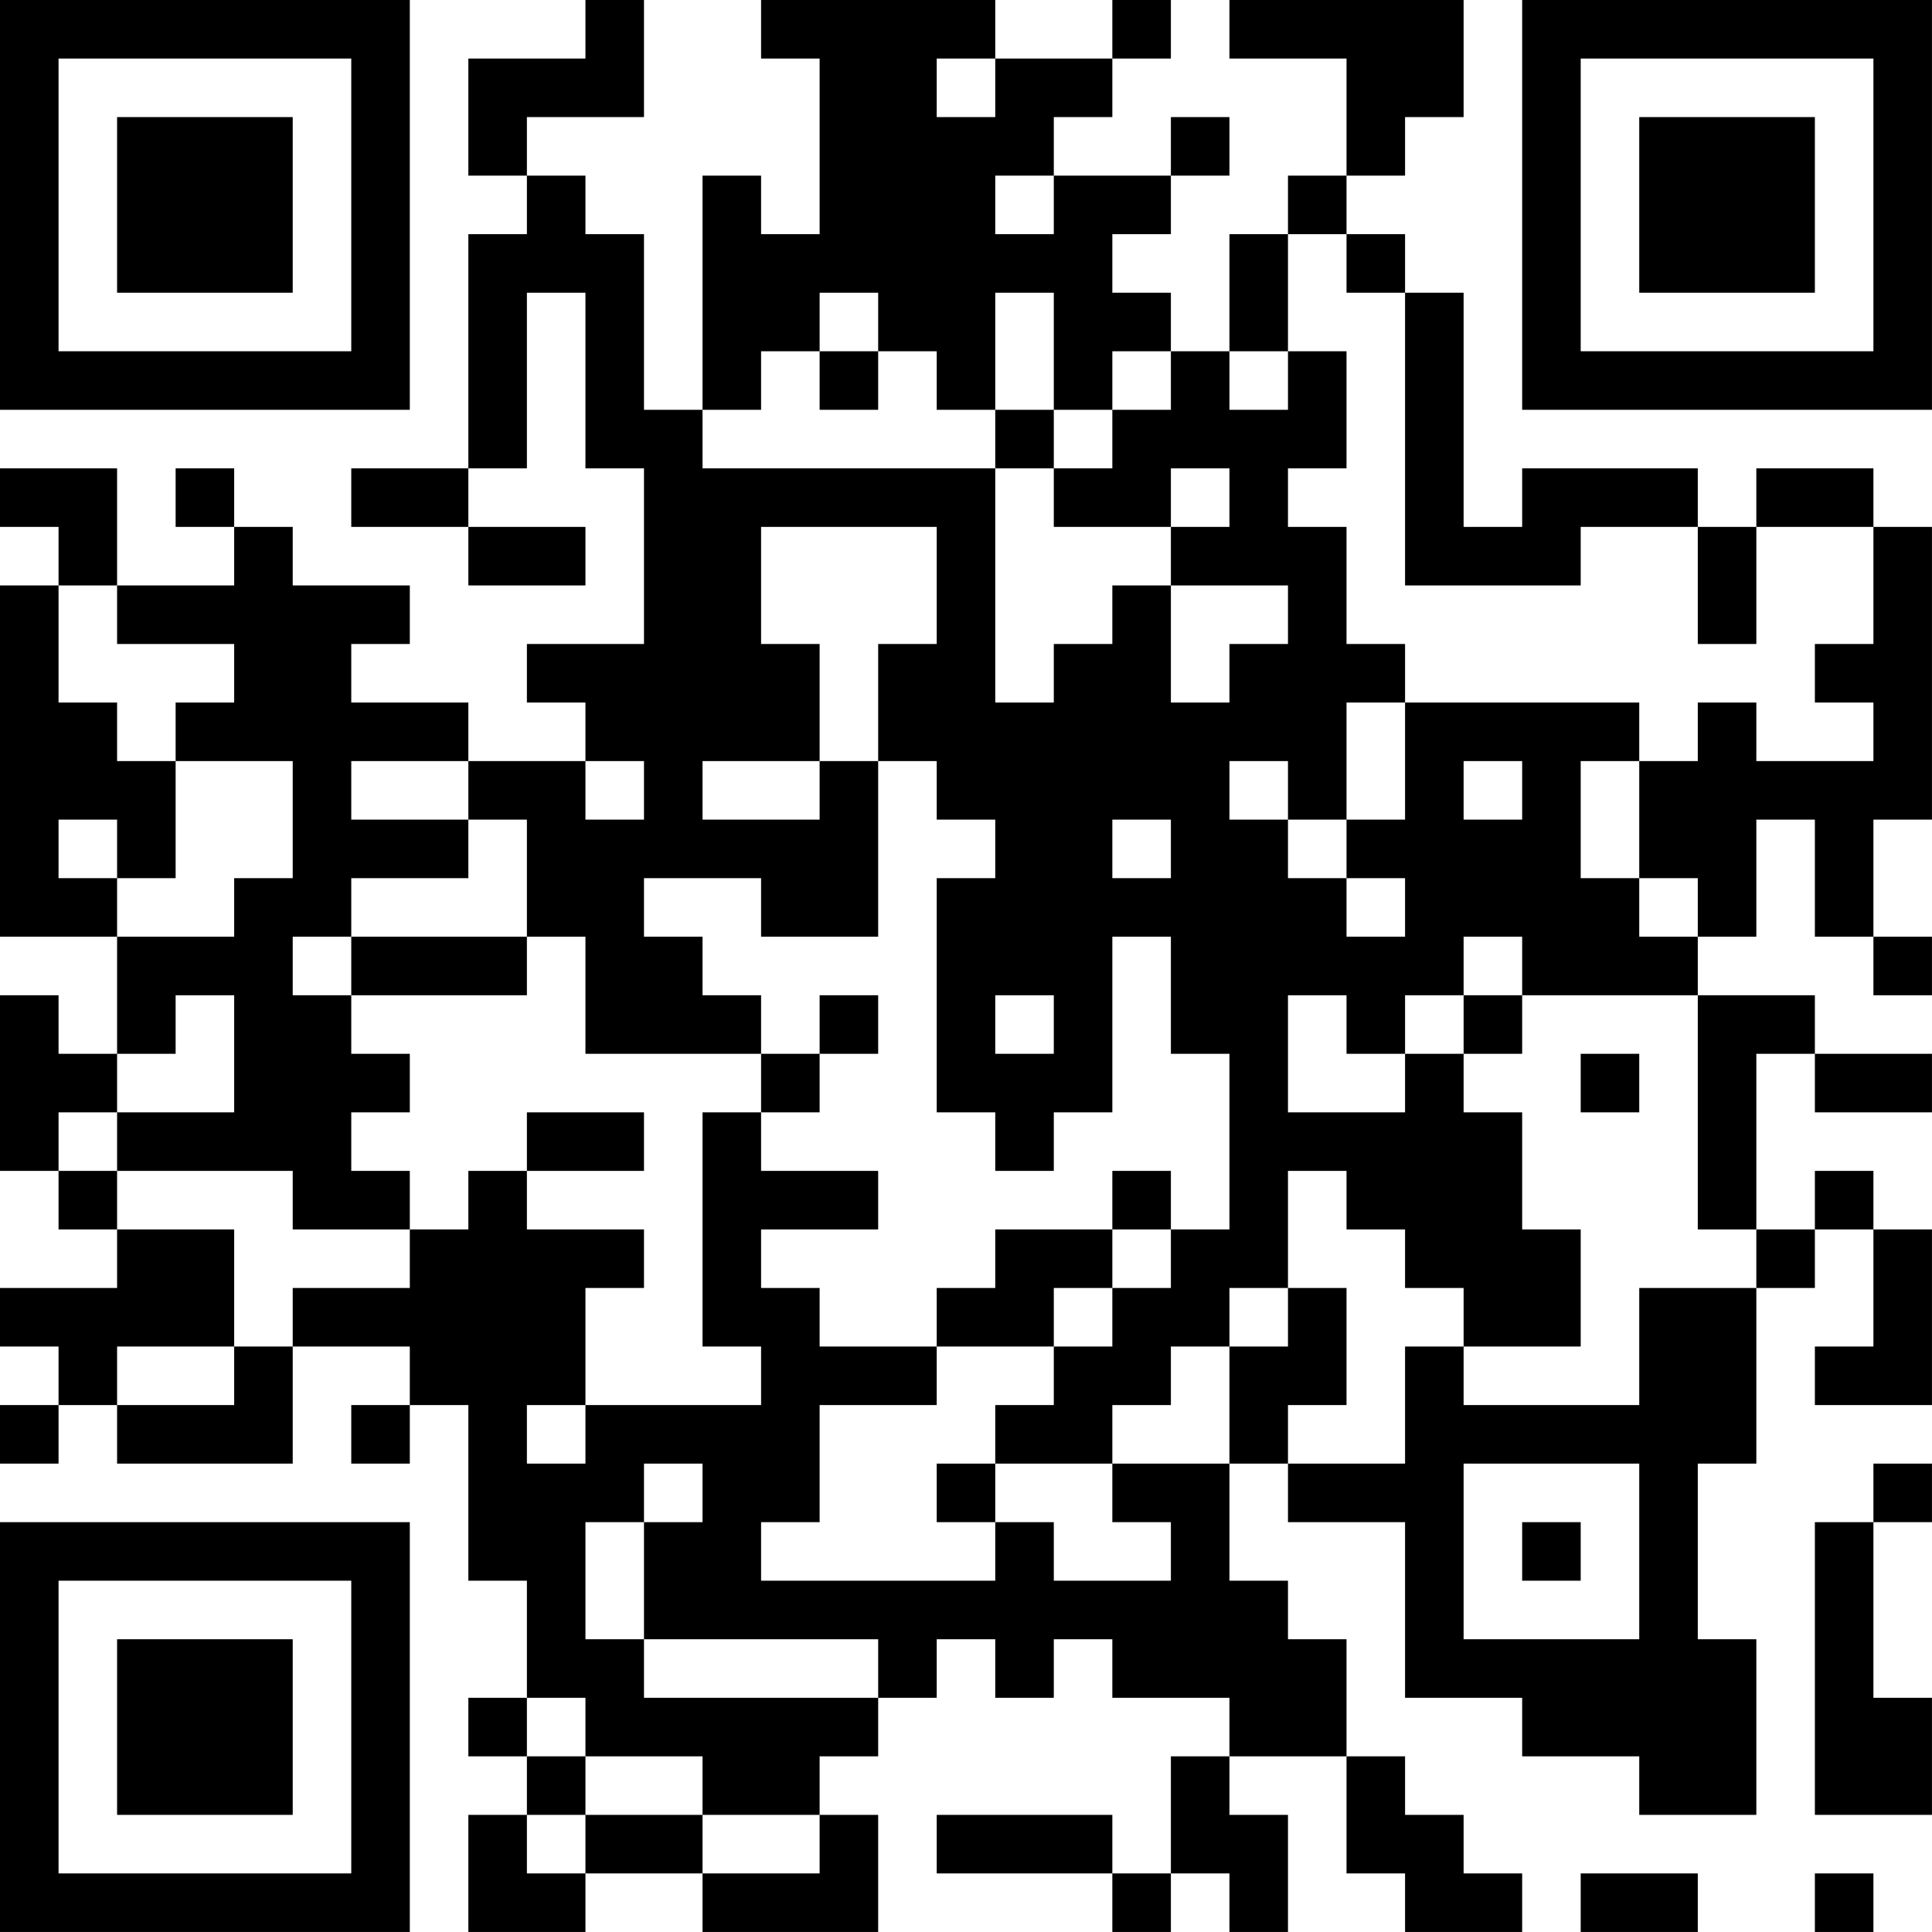 <?xml version="1.0" encoding="UTF-8"?>
<svg xmlns="http://www.w3.org/2000/svg" version="1.1" width="400" height="400" viewBox="0 0 400 400"><rect x="0" y="0" width="400" height="400" fill="#ffffff"/><g transform="scale(12.121)"><g transform="translate(0,0)"><path fill-rule="evenodd" d="M10 0L10 1L8 1L8 3L9 3L9 4L8 4L8 8L6 8L6 9L8 9L8 10L10 10L10 9L8 9L8 8L9 8L9 5L10 5L10 8L11 8L11 11L9 11L9 12L10 12L10 13L8 13L8 12L6 12L6 11L7 11L7 10L5 10L5 9L4 9L4 8L3 8L3 9L4 9L4 10L2 10L2 8L0 8L0 9L1 9L1 10L0 10L0 16L2 16L2 18L1 18L1 17L0 17L0 20L1 20L1 21L2 21L2 22L0 22L0 23L1 23L1 24L0 24L0 25L1 25L1 24L2 24L2 25L5 25L5 23L7 23L7 24L6 24L6 25L7 25L7 24L8 24L8 27L9 27L9 29L8 29L8 30L9 30L9 31L8 31L8 33L10 33L10 32L12 32L12 33L15 33L15 31L14 31L14 30L15 30L15 29L16 29L16 28L17 28L17 29L18 29L18 28L19 28L19 29L21 29L21 30L20 30L20 32L19 32L19 31L16 31L16 32L19 32L19 33L20 33L20 32L21 32L21 33L22 33L22 31L21 31L21 30L23 30L23 32L24 32L24 33L26 33L26 32L25 32L25 31L24 31L24 30L23 30L23 28L22 28L22 27L21 27L21 25L22 25L22 26L24 26L24 29L26 29L26 30L28 30L28 31L30 31L30 28L29 28L29 25L30 25L30 22L31 22L31 21L32 21L32 23L31 23L31 24L33 24L33 21L32 21L32 20L31 20L31 21L30 21L30 18L31 18L31 19L33 19L33 18L31 18L31 17L29 17L29 16L30 16L30 14L31 14L31 16L32 16L32 17L33 17L33 16L32 16L32 14L33 14L33 9L32 9L32 8L30 8L30 9L29 9L29 8L26 8L26 9L25 9L25 5L24 5L24 4L23 4L23 3L24 3L24 2L25 2L25 0L21 0L21 1L23 1L23 3L22 3L22 4L21 4L21 6L20 6L20 5L19 5L19 4L20 4L20 3L21 3L21 2L20 2L20 3L18 3L18 2L19 2L19 1L20 1L20 0L19 0L19 1L17 1L17 0L13 0L13 1L14 1L14 4L13 4L13 3L12 3L12 7L11 7L11 4L10 4L10 3L9 3L9 2L11 2L11 0ZM16 1L16 2L17 2L17 1ZM17 3L17 4L18 4L18 3ZM22 4L22 6L21 6L21 7L22 7L22 6L23 6L23 8L22 8L22 9L23 9L23 11L24 11L24 12L23 12L23 14L22 14L22 13L21 13L21 14L22 14L22 15L23 15L23 16L24 16L24 15L23 15L23 14L24 14L24 12L28 12L28 13L27 13L27 15L28 15L28 16L29 16L29 15L28 15L28 13L29 13L29 12L30 12L30 13L32 13L32 12L31 12L31 11L32 11L32 9L30 9L30 11L29 11L29 9L27 9L27 10L24 10L24 5L23 5L23 4ZM14 5L14 6L13 6L13 7L12 7L12 8L17 8L17 12L18 12L18 11L19 11L19 10L20 10L20 12L21 12L21 11L22 11L22 10L20 10L20 9L21 9L21 8L20 8L20 9L18 9L18 8L19 8L19 7L20 7L20 6L19 6L19 7L18 7L18 5L17 5L17 7L16 7L16 6L15 6L15 5ZM14 6L14 7L15 7L15 6ZM17 7L17 8L18 8L18 7ZM13 9L13 11L14 11L14 13L12 13L12 14L14 14L14 13L15 13L15 16L13 16L13 15L11 15L11 16L12 16L12 17L13 17L13 18L10 18L10 16L9 16L9 14L8 14L8 13L6 13L6 14L8 14L8 15L6 15L6 16L5 16L5 17L6 17L6 18L7 18L7 19L6 19L6 20L7 20L7 21L5 21L5 20L2 20L2 19L4 19L4 17L3 17L3 18L2 18L2 19L1 19L1 20L2 20L2 21L4 21L4 23L2 23L2 24L4 24L4 23L5 23L5 22L7 22L7 21L8 21L8 20L9 20L9 21L11 21L11 22L10 22L10 24L9 24L9 25L10 25L10 24L13 24L13 23L12 23L12 19L13 19L13 20L15 20L15 21L13 21L13 22L14 22L14 23L16 23L16 24L14 24L14 26L13 26L13 27L17 27L17 26L18 26L18 27L20 27L20 26L19 26L19 25L21 25L21 23L22 23L22 22L23 22L23 24L22 24L22 25L24 25L24 23L25 23L25 24L28 24L28 22L30 22L30 21L29 21L29 17L26 17L26 16L25 16L25 17L24 17L24 18L23 18L23 17L22 17L22 19L24 19L24 18L25 18L25 19L26 19L26 21L27 21L27 23L25 23L25 22L24 22L24 21L23 21L23 20L22 20L22 22L21 22L21 23L20 23L20 24L19 24L19 25L17 25L17 24L18 24L18 23L19 23L19 22L20 22L20 21L21 21L21 18L20 18L20 16L19 16L19 19L18 19L18 20L17 20L17 19L16 19L16 15L17 15L17 14L16 14L16 13L15 13L15 11L16 11L16 9ZM1 10L1 12L2 12L2 13L3 13L3 15L2 15L2 14L1 14L1 15L2 15L2 16L4 16L4 15L5 15L5 13L3 13L3 12L4 12L4 11L2 11L2 10ZM10 13L10 14L11 14L11 13ZM25 13L25 14L26 14L26 13ZM19 14L19 15L20 15L20 14ZM6 16L6 17L9 17L9 16ZM14 17L14 18L13 18L13 19L14 19L14 18L15 18L15 17ZM17 17L17 18L18 18L18 17ZM25 17L25 18L26 18L26 17ZM27 18L27 19L28 19L28 18ZM9 19L9 20L11 20L11 19ZM19 20L19 21L17 21L17 22L16 22L16 23L18 23L18 22L19 22L19 21L20 21L20 20ZM11 25L11 26L10 26L10 28L11 28L11 29L15 29L15 28L11 28L11 26L12 26L12 25ZM16 25L16 26L17 26L17 25ZM25 25L25 28L28 28L28 25ZM32 25L32 26L31 26L31 31L33 31L33 29L32 29L32 26L33 26L33 25ZM26 26L26 27L27 27L27 26ZM9 29L9 30L10 30L10 31L9 31L9 32L10 32L10 31L12 31L12 32L14 32L14 31L12 31L12 30L10 30L10 29ZM27 32L27 33L29 33L29 32ZM31 32L31 33L32 33L32 32ZM0 0L0 7L7 7L7 0ZM1 1L1 6L6 6L6 1ZM2 2L2 5L5 5L5 2ZM26 0L26 7L33 7L33 0ZM27 1L27 6L32 6L32 1ZM28 2L28 5L31 5L31 2ZM0 26L0 33L7 33L7 26ZM1 27L1 32L6 32L6 27ZM2 28L2 31L5 31L5 28Z" fill="#000000"/></g></g></svg>
